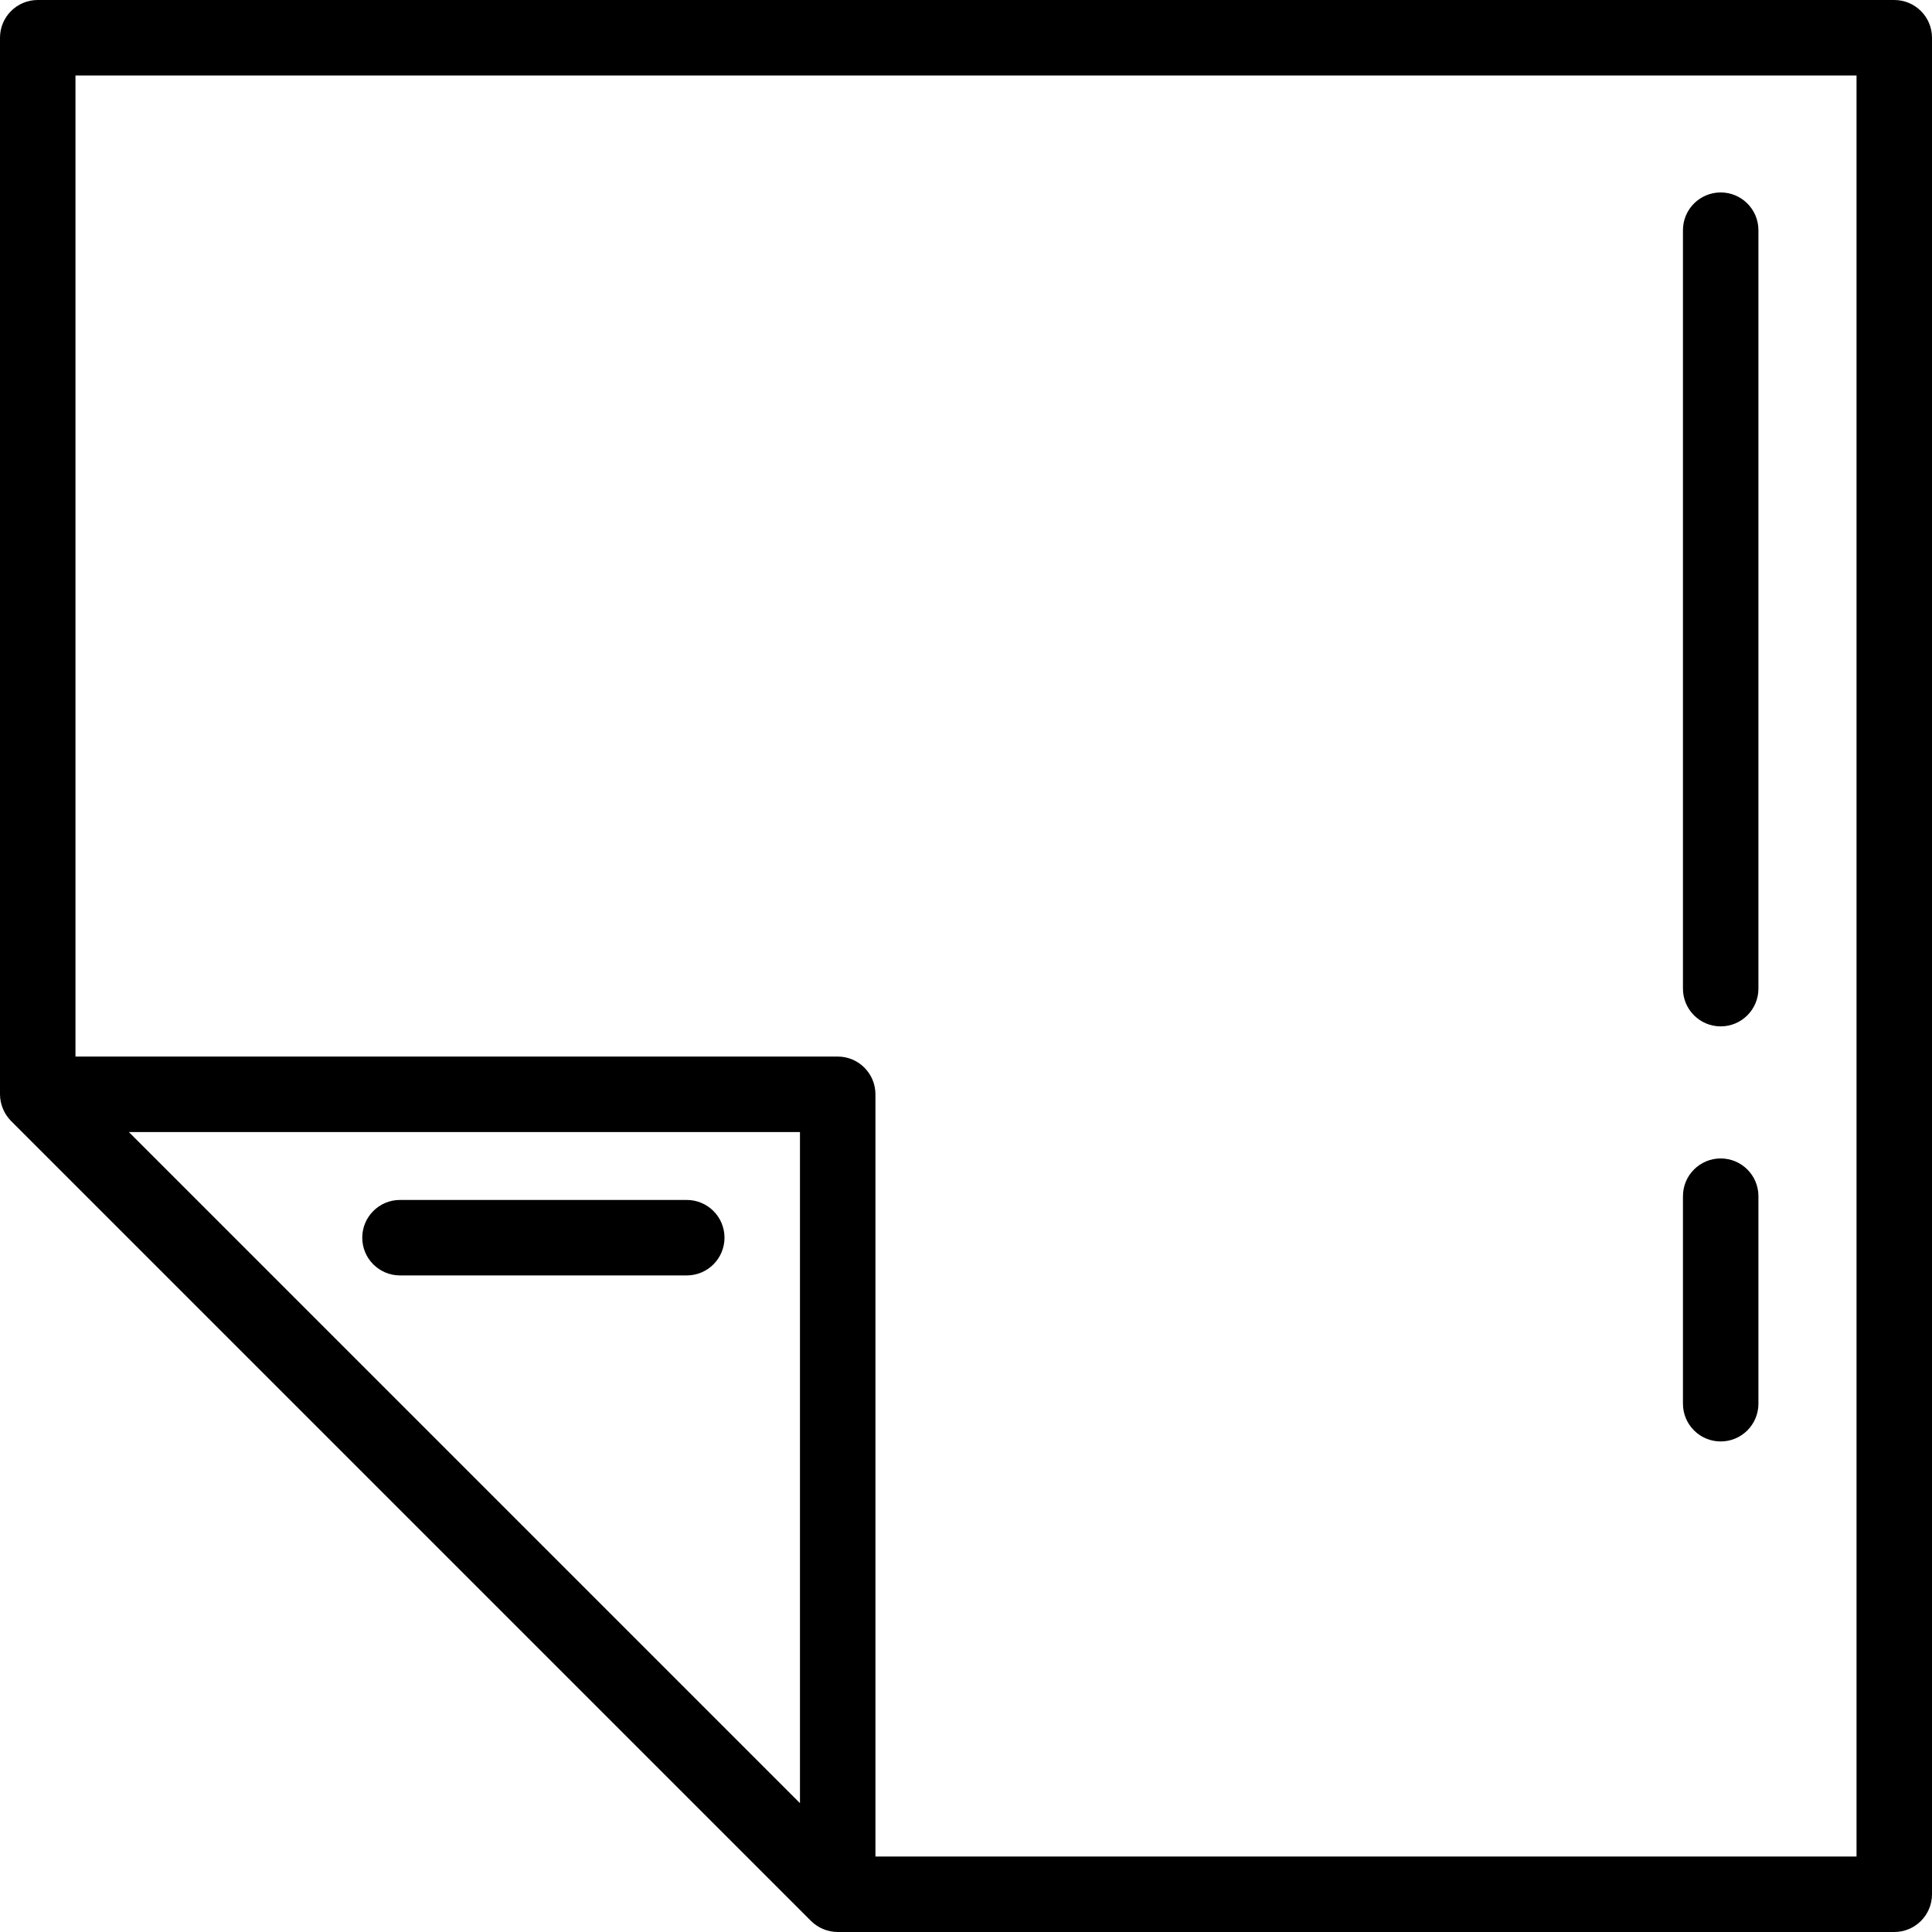 <?xml version="1.0" encoding="iso-8859-1"?>
<!-- Uploaded to: SVG Repo, www.svgrepo.com, Generator: SVG Repo Mixer Tools -->
<svg fill="#000000" height="800px" width="800px" version="1.1" id="Layer_1" xmlns="http://www.w3.org/2000/svg" xmlns:xlink="http://www.w3.org/1999/xlink" 
	 viewBox="0 0 512 512" xml:space="preserve">
<g>
	<g>
		<g>
			<path d="M502,0H10C4.478,0,0,4.478,0,10v280c0,2.613,1.081,5.223,2.929,7.071l212,212c1.855,1.855,4.447,2.929,7.071,2.929h280
				c5.522,0,10-4.478,10-10V10C512,4.478,507.522,0,502,0z M212,477.857L34.143,300H212V477.857z M492,492H232V290
				c0-5.522-4.478-10-10-10H20V20h472V492z"/>
			<path d="M106,338h76c5.522,0,10-4.478,10-10c0-5.522-4.478-10-10-10h-76c-5.522,0-10,4.478-10,10C96,333.522,100.478,338,106,338
				z"/>
			<path d="M456,272c5.522,0,10-4.478,10-10V61c0-5.522-4.478-10-10-10c-5.522,0-10,4.478-10,10v201
				C446,267.522,450.478,272,456,272z"/>
			<path d="M456,382c5.522,0,10-4.478,10-10v-55c0-5.522-4.478-10-10-10c-5.522,0-10,4.478-10,10v55
				C446,377.522,450.478,382,456,382z"/>
		</g>
	</g>
</g>
</svg>